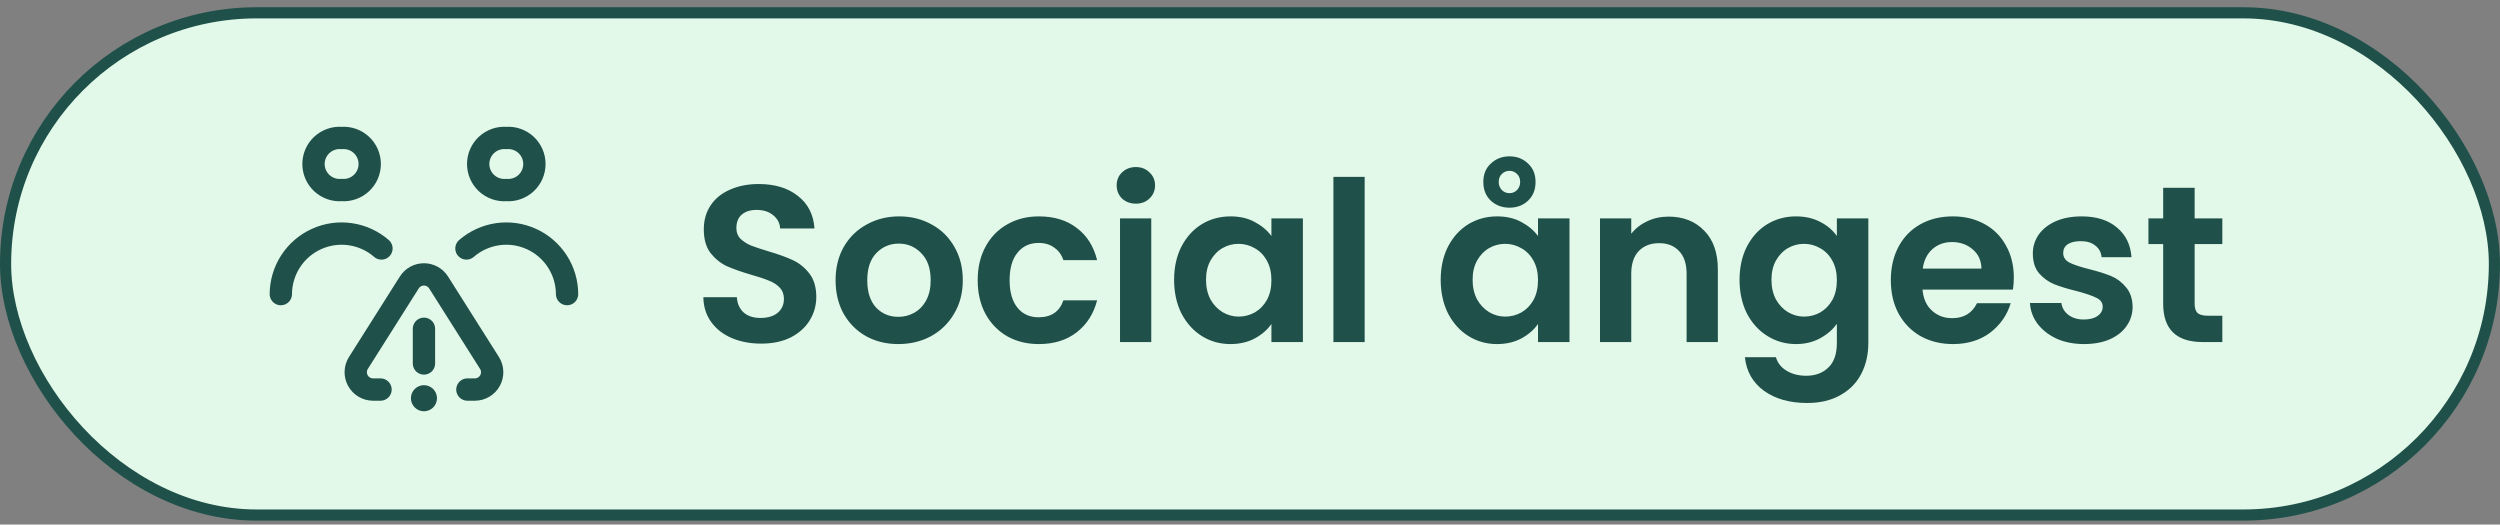 <svg width="224" height="47" viewBox="0 0 224 47" fill="none" xmlns="http://www.w3.org/2000/svg">
<rect x="0" y="0" width="224" height="47" fill="#808080" stroke="none"/>
<rect x="0.5" y="1.148" width="223" height="45" rx="22.5" fill="#E2F8E9"/>
<rect x="0.5" y="1.148" width="223" height="45" rx="22.5" stroke="#1F514A"/>
<path d="M30.608 12.364C30.287 12.339 29.964 12.381 29.66 12.487C29.355 12.592 29.076 12.76 28.839 12.979C28.603 13.198 28.414 13.463 28.285 13.759C28.156 14.054 28.089 14.373 28.089 14.695C28.089 15.017 28.156 15.336 28.285 15.631C28.414 15.927 28.603 16.192 28.839 16.411C29.076 16.63 29.355 16.797 29.66 16.903C29.964 17.009 30.287 17.051 30.608 17.026C30.929 17.051 31.252 17.009 31.557 16.903C31.861 16.797 32.14 16.63 32.377 16.411C32.614 16.192 32.802 15.927 32.931 15.631C33.06 15.336 33.127 15.017 33.127 14.695C33.127 14.373 33.06 14.054 32.931 13.759C32.802 13.463 32.614 13.198 32.377 12.979C32.14 12.76 31.861 12.592 31.557 12.487C31.252 12.381 30.929 12.339 30.608 12.364Z" stroke="#1F514A" stroke-width="2" stroke-linecap="round" stroke-linejoin="round"/>
<path d="M45.364 12.364C45.043 12.339 44.72 12.381 44.415 12.487C44.111 12.592 43.832 12.76 43.595 12.979C43.359 13.198 43.17 13.463 43.041 13.759C42.912 14.054 42.845 14.373 42.845 14.695C42.845 15.017 42.912 15.336 43.041 15.631C43.17 15.927 43.359 16.192 43.595 16.411C43.832 16.63 44.111 16.797 44.415 16.903C44.72 17.009 45.043 17.051 45.364 17.026C45.685 17.051 46.008 17.009 46.313 16.903C46.617 16.797 46.896 16.63 47.133 16.411C47.369 16.192 47.558 15.927 47.687 15.631C47.816 15.336 47.883 15.017 47.883 14.695C47.883 14.373 47.816 14.054 47.687 13.759C47.558 13.463 47.369 13.198 47.133 12.979C46.896 12.76 46.617 12.592 46.313 12.487C46.008 12.381 45.685 12.339 45.364 12.364Z" stroke="#1F514A" stroke-width="2" stroke-linecap="round" stroke-linejoin="round"/>
<path d="M34.178 22.262C33.391 21.579 32.424 21.136 31.393 20.986C30.361 20.835 29.308 20.984 28.359 21.415C27.41 21.845 26.604 22.539 26.037 23.414C25.471 24.289 25.167 25.308 25.162 26.35" stroke="#1F514A" stroke-width="2" stroke-linecap="round" stroke-linejoin="round"/>
<path d="M41.794 22.262C42.581 21.579 43.548 21.136 44.579 20.986C45.611 20.835 46.664 20.984 47.613 21.415C48.562 21.845 49.368 22.539 49.935 23.414C50.502 24.289 50.805 25.308 50.81 26.35" stroke="#1F514A" stroke-width="2" stroke-linecap="round" stroke-linejoin="round"/>
<path d="M41.878 34.904H42.55C42.829 34.903 43.102 34.827 43.341 34.684C43.58 34.542 43.777 34.337 43.91 34.092C44.043 33.848 44.108 33.572 44.098 33.293C44.087 33.015 44.003 32.744 43.852 32.51L39.302 25.314C39.162 25.091 38.968 24.908 38.738 24.78C38.508 24.653 38.249 24.586 37.986 24.586C37.723 24.586 37.464 24.653 37.234 24.78C37.004 24.908 36.81 25.091 36.67 25.314L32.12 32.51C31.97 32.744 31.885 33.015 31.875 33.293C31.864 33.572 31.929 33.848 32.062 34.092C32.196 34.337 32.392 34.542 32.631 34.684C32.87 34.827 33.144 34.903 33.422 34.904H34.094" stroke="#1F514A" stroke-width="2" stroke-linecap="round" stroke-linejoin="round"/>
<path d="M37.986 29.458V32.566" stroke="#1F514A" stroke-width="2" stroke-linecap="round" stroke-linejoin="round"/>
<path d="M37.986 34.512C37.676 34.512 37.379 34.635 37.159 34.854C36.94 35.073 36.817 35.371 36.817 35.681C36.817 35.991 36.94 36.288 37.159 36.507C37.379 36.727 37.676 36.85 37.986 36.85C38.296 36.85 38.593 36.727 38.812 36.507C39.032 36.288 39.155 35.991 39.155 35.681C39.155 35.371 39.032 35.073 38.812 34.854C38.593 34.635 38.296 34.512 37.986 34.512Z" fill="#1F514A"/>
<path d="M68.2 30.788C67.227 30.788 66.347 30.621 65.56 30.288C64.787 29.955 64.173 29.475 63.72 28.848C63.267 28.221 63.033 27.481 63.02 26.628H66.02C66.06 27.201 66.26 27.655 66.62 27.988C66.993 28.321 67.5 28.488 68.14 28.488C68.793 28.488 69.307 28.335 69.68 28.028C70.053 27.708 70.24 27.295 70.24 26.788C70.24 26.375 70.113 26.035 69.86 25.768C69.607 25.501 69.287 25.295 68.9 25.148C68.527 24.988 68.007 24.815 67.34 24.628C66.433 24.361 65.693 24.101 65.12 23.848C64.56 23.581 64.073 23.188 63.66 22.668C63.26 22.135 63.06 21.428 63.06 20.548C63.06 19.721 63.267 19.001 63.68 18.388C64.093 17.775 64.673 17.308 65.42 16.988C66.167 16.655 67.02 16.488 67.98 16.488C69.42 16.488 70.587 16.841 71.48 17.548C72.387 18.241 72.887 19.215 72.98 20.468H69.9C69.873 19.988 69.667 19.595 69.28 19.288C68.907 18.968 68.407 18.808 67.78 18.808C67.233 18.808 66.793 18.948 66.46 19.228C66.14 19.508 65.98 19.915 65.98 20.448C65.98 20.821 66.1 21.135 66.34 21.388C66.593 21.628 66.9 21.828 67.26 21.988C67.633 22.135 68.153 22.308 68.82 22.508C69.727 22.775 70.467 23.041 71.04 23.308C71.613 23.575 72.107 23.975 72.52 24.508C72.933 25.041 73.14 25.741 73.14 26.608C73.14 27.355 72.947 28.048 72.56 28.688C72.173 29.328 71.607 29.841 70.86 30.228C70.113 30.601 69.227 30.788 68.2 30.788ZM80.487 30.828C79.421 30.828 78.461 30.595 77.608 30.128C76.754 29.648 76.081 28.975 75.588 28.108C75.108 27.241 74.868 26.241 74.868 25.108C74.868 23.975 75.114 22.975 75.608 22.108C76.114 21.241 76.801 20.575 77.668 20.108C78.534 19.628 79.501 19.388 80.567 19.388C81.634 19.388 82.601 19.628 83.468 20.108C84.334 20.575 85.014 21.241 85.507 22.108C86.014 22.975 86.267 23.975 86.267 25.108C86.267 26.241 86.007 27.241 85.487 28.108C84.981 28.975 84.287 29.648 83.407 30.128C82.541 30.595 81.567 30.828 80.487 30.828ZM80.487 28.388C80.994 28.388 81.468 28.268 81.907 28.028C82.361 27.775 82.721 27.401 82.987 26.908C83.254 26.415 83.388 25.815 83.388 25.108C83.388 24.055 83.108 23.248 82.547 22.688C82.001 22.115 81.328 21.828 80.528 21.828C79.728 21.828 79.054 22.115 78.507 22.688C77.974 23.248 77.707 24.055 77.707 25.108C77.707 26.161 77.968 26.975 78.487 27.548C79.021 28.108 79.688 28.388 80.487 28.388ZM87.601 25.108C87.601 23.961 87.835 22.961 88.301 22.108C88.768 21.241 89.415 20.575 90.241 20.108C91.068 19.628 92.015 19.388 93.081 19.388C94.455 19.388 95.588 19.735 96.481 20.428C97.388 21.108 97.995 22.068 98.301 23.308H95.281C95.121 22.828 94.848 22.455 94.461 22.188C94.088 21.908 93.621 21.768 93.061 21.768C92.261 21.768 91.628 22.061 91.161 22.648C90.695 23.221 90.461 24.041 90.461 25.108C90.461 26.161 90.695 26.981 91.161 27.568C91.628 28.141 92.261 28.428 93.061 28.428C94.195 28.428 94.935 27.921 95.281 26.908H98.301C97.995 28.108 97.388 29.061 96.481 29.768C95.575 30.475 94.441 30.828 93.081 30.828C92.015 30.828 91.068 30.595 90.241 30.128C89.415 29.648 88.768 28.981 88.301 28.128C87.835 27.261 87.601 26.255 87.601 25.108ZM101.773 18.248C101.279 18.248 100.866 18.095 100.533 17.788C100.213 17.468 100.053 17.075 100.053 16.608C100.053 16.141 100.213 15.755 100.533 15.448C100.866 15.128 101.279 14.968 101.773 14.968C102.266 14.968 102.673 15.128 102.993 15.448C103.326 15.755 103.493 16.141 103.493 16.608C103.493 17.075 103.326 17.468 102.993 17.788C102.673 18.095 102.266 18.248 101.773 18.248ZM103.153 19.568V30.648H100.353V19.568H103.153ZM105.199 25.068C105.199 23.948 105.419 22.955 105.859 22.088C106.312 21.221 106.919 20.555 107.679 20.088C108.452 19.621 109.312 19.388 110.259 19.388C111.086 19.388 111.806 19.555 112.419 19.888C113.046 20.221 113.546 20.641 113.919 21.148V19.568H116.739V30.648H113.919V29.028C113.559 29.548 113.059 29.981 112.419 30.328C111.792 30.661 111.066 30.828 110.239 30.828C109.306 30.828 108.452 30.588 107.679 30.108C106.919 29.628 106.312 28.955 105.859 28.088C105.419 27.208 105.199 26.201 105.199 25.068ZM113.919 25.108C113.919 24.428 113.786 23.848 113.519 23.368C113.252 22.875 112.892 22.501 112.439 22.248C111.986 21.981 111.499 21.848 110.979 21.848C110.459 21.848 109.979 21.975 109.539 22.228C109.099 22.481 108.739 22.855 108.459 23.348C108.192 23.828 108.059 24.401 108.059 25.068C108.059 25.735 108.192 26.321 108.459 26.828C108.739 27.321 109.099 27.701 109.539 27.968C109.992 28.235 110.472 28.368 110.979 28.368C111.499 28.368 111.986 28.241 112.439 27.988C112.892 27.721 113.252 27.348 113.519 26.868C113.786 26.375 113.919 25.788 113.919 25.108ZM122.274 15.848V30.648H119.474V15.848H122.274ZM129.086 25.068C129.086 23.948 129.306 22.955 129.746 22.088C130.199 21.221 130.806 20.555 131.566 20.088C132.339 19.621 133.199 19.388 134.146 19.388C134.972 19.388 135.692 19.555 136.306 19.888C136.932 20.221 137.432 20.641 137.806 21.148V19.568H140.626V30.648H137.806V29.028C137.446 29.548 136.946 29.981 136.306 30.328C135.679 30.661 134.952 30.828 134.126 30.828C133.192 30.828 132.339 30.588 131.566 30.108C130.806 29.628 130.199 28.955 129.746 28.088C129.306 27.208 129.086 26.201 129.086 25.068ZM137.806 25.108C137.806 24.428 137.672 23.848 137.406 23.368C137.139 22.875 136.779 22.501 136.326 22.248C135.872 21.981 135.386 21.848 134.866 21.848C134.346 21.848 133.866 21.975 133.426 22.228C132.986 22.481 132.626 22.855 132.346 23.348C132.079 23.828 131.946 24.401 131.946 25.068C131.946 25.735 132.079 26.321 132.346 26.828C132.626 27.321 132.986 27.701 133.426 27.968C133.879 28.235 134.359 28.368 134.866 28.368C135.386 28.368 135.872 28.241 136.326 27.988C136.779 27.721 137.139 27.348 137.406 26.868C137.672 26.375 137.806 25.788 137.806 25.108ZM137.586 16.308C137.586 17.001 137.359 17.561 136.906 17.988C136.466 18.401 135.912 18.608 135.246 18.608C134.592 18.608 134.039 18.401 133.586 17.988C133.132 17.561 132.906 17.001 132.906 16.308C132.906 15.615 133.132 15.061 133.586 14.648C134.039 14.221 134.592 14.008 135.246 14.008C135.912 14.008 136.466 14.221 136.906 14.648C137.359 15.061 137.586 15.615 137.586 16.308ZM136.206 16.308C136.206 16.001 136.112 15.761 135.926 15.588C135.739 15.401 135.512 15.308 135.246 15.308C134.979 15.308 134.752 15.401 134.566 15.588C134.379 15.761 134.286 16.001 134.286 16.308C134.286 16.588 134.379 16.828 134.566 17.028C134.752 17.215 134.979 17.308 135.246 17.308C135.512 17.308 135.739 17.215 135.926 17.028C136.112 16.828 136.206 16.588 136.206 16.308ZM149.5 19.408C150.82 19.408 151.887 19.828 152.7 20.668C153.514 21.495 153.92 22.655 153.92 24.148V30.648H151.12V24.528C151.12 23.648 150.9 22.975 150.46 22.508C150.02 22.028 149.42 21.788 148.66 21.788C147.887 21.788 147.274 22.028 146.82 22.508C146.38 22.975 146.16 23.648 146.16 24.528V30.648H143.36V19.568H146.16V20.948C146.534 20.468 147.007 20.095 147.58 19.828C148.167 19.548 148.807 19.408 149.5 19.408ZM160.923 19.388C161.75 19.388 162.476 19.555 163.103 19.888C163.73 20.208 164.223 20.628 164.583 21.148V19.568H167.403V30.728C167.403 31.755 167.196 32.668 166.783 33.468C166.37 34.281 165.75 34.921 164.923 35.388C164.096 35.868 163.096 36.108 161.923 36.108C160.35 36.108 159.056 35.741 158.043 35.008C157.043 34.275 156.476 33.275 156.343 32.008H159.123C159.27 32.515 159.583 32.915 160.063 33.208C160.556 33.515 161.15 33.668 161.843 33.668C162.656 33.668 163.316 33.421 163.823 32.928C164.33 32.448 164.583 31.715 164.583 30.728V29.008C164.223 29.528 163.723 29.961 163.083 30.308C162.456 30.655 161.736 30.828 160.923 30.828C159.99 30.828 159.136 30.588 158.363 30.108C157.59 29.628 156.976 28.955 156.523 28.088C156.083 27.208 155.863 26.201 155.863 25.068C155.863 23.948 156.083 22.955 156.523 22.088C156.976 21.221 157.583 20.555 158.343 20.088C159.116 19.621 159.976 19.388 160.923 19.388ZM164.583 25.108C164.583 24.428 164.45 23.848 164.183 23.368C163.916 22.875 163.556 22.501 163.103 22.248C162.65 21.981 162.163 21.848 161.643 21.848C161.123 21.848 160.643 21.975 160.203 22.228C159.763 22.481 159.403 22.855 159.123 23.348C158.856 23.828 158.723 24.401 158.723 25.068C158.723 25.735 158.856 26.321 159.123 26.828C159.403 27.321 159.763 27.701 160.203 27.968C160.656 28.235 161.136 28.368 161.643 28.368C162.163 28.368 162.65 28.241 163.103 27.988C163.556 27.721 163.916 27.348 164.183 26.868C164.45 26.375 164.583 25.788 164.583 25.108ZM180.438 24.868C180.438 25.268 180.411 25.628 180.358 25.948H172.258C172.324 26.748 172.604 27.375 173.098 27.828C173.591 28.281 174.198 28.508 174.918 28.508C175.958 28.508 176.698 28.061 177.138 27.168H180.158C179.838 28.235 179.224 29.115 178.318 29.808C177.411 30.488 176.298 30.828 174.978 30.828C173.911 30.828 172.951 30.595 172.098 30.128C171.258 29.648 170.598 28.975 170.118 28.108C169.651 27.241 169.418 26.241 169.418 25.108C169.418 23.961 169.651 22.955 170.118 22.088C170.584 21.221 171.238 20.555 172.078 20.088C172.918 19.621 173.884 19.388 174.978 19.388C176.031 19.388 176.971 19.615 177.798 20.068C178.638 20.521 179.284 21.168 179.738 22.008C180.204 22.835 180.438 23.788 180.438 24.868ZM177.538 24.068C177.524 23.348 177.264 22.775 176.758 22.348C176.251 21.908 175.631 21.688 174.898 21.688C174.204 21.688 173.618 21.901 173.138 22.328C172.671 22.741 172.384 23.321 172.278 24.068H177.538ZM186.722 30.828C185.815 30.828 185.002 30.668 184.282 30.348C183.562 30.015 182.988 29.568 182.562 29.008C182.148 28.448 181.922 27.828 181.882 27.148H184.702C184.755 27.575 184.962 27.928 185.322 28.208C185.695 28.488 186.155 28.628 186.702 28.628C187.235 28.628 187.648 28.521 187.942 28.308C188.248 28.095 188.402 27.821 188.402 27.488C188.402 27.128 188.215 26.861 187.842 26.688C187.482 26.501 186.902 26.301 186.102 26.088C185.275 25.888 184.595 25.681 184.062 25.468C183.542 25.255 183.088 24.928 182.702 24.488C182.328 24.048 182.142 23.455 182.142 22.708C182.142 22.095 182.315 21.535 182.662 21.028C183.022 20.521 183.528 20.121 184.182 19.828C184.848 19.535 185.628 19.388 186.522 19.388C187.842 19.388 188.895 19.721 189.682 20.388C190.468 21.041 190.902 21.928 190.982 23.048H188.302C188.262 22.608 188.075 22.261 187.742 22.008C187.422 21.741 186.988 21.608 186.442 21.608C185.935 21.608 185.542 21.701 185.262 21.888C184.995 22.075 184.862 22.335 184.862 22.668C184.862 23.041 185.048 23.328 185.422 23.528C185.795 23.715 186.375 23.908 187.162 24.108C187.962 24.308 188.622 24.515 189.142 24.728C189.662 24.941 190.108 25.275 190.482 25.728C190.868 26.168 191.068 26.755 191.082 27.488C191.082 28.128 190.902 28.701 190.542 29.208C190.195 29.715 189.688 30.115 189.022 30.408C188.368 30.688 187.602 30.828 186.722 30.828ZM196.64 21.868V27.228C196.64 27.601 196.727 27.875 196.9 28.048C197.087 28.208 197.393 28.288 197.82 28.288H199.12V30.648H197.36C195 30.648 193.82 29.501 193.82 27.208V21.868H192.5V19.568H193.82V16.828H196.64V19.568H199.12V21.868H196.64Z" fill="#1F514A"/>
</svg>
